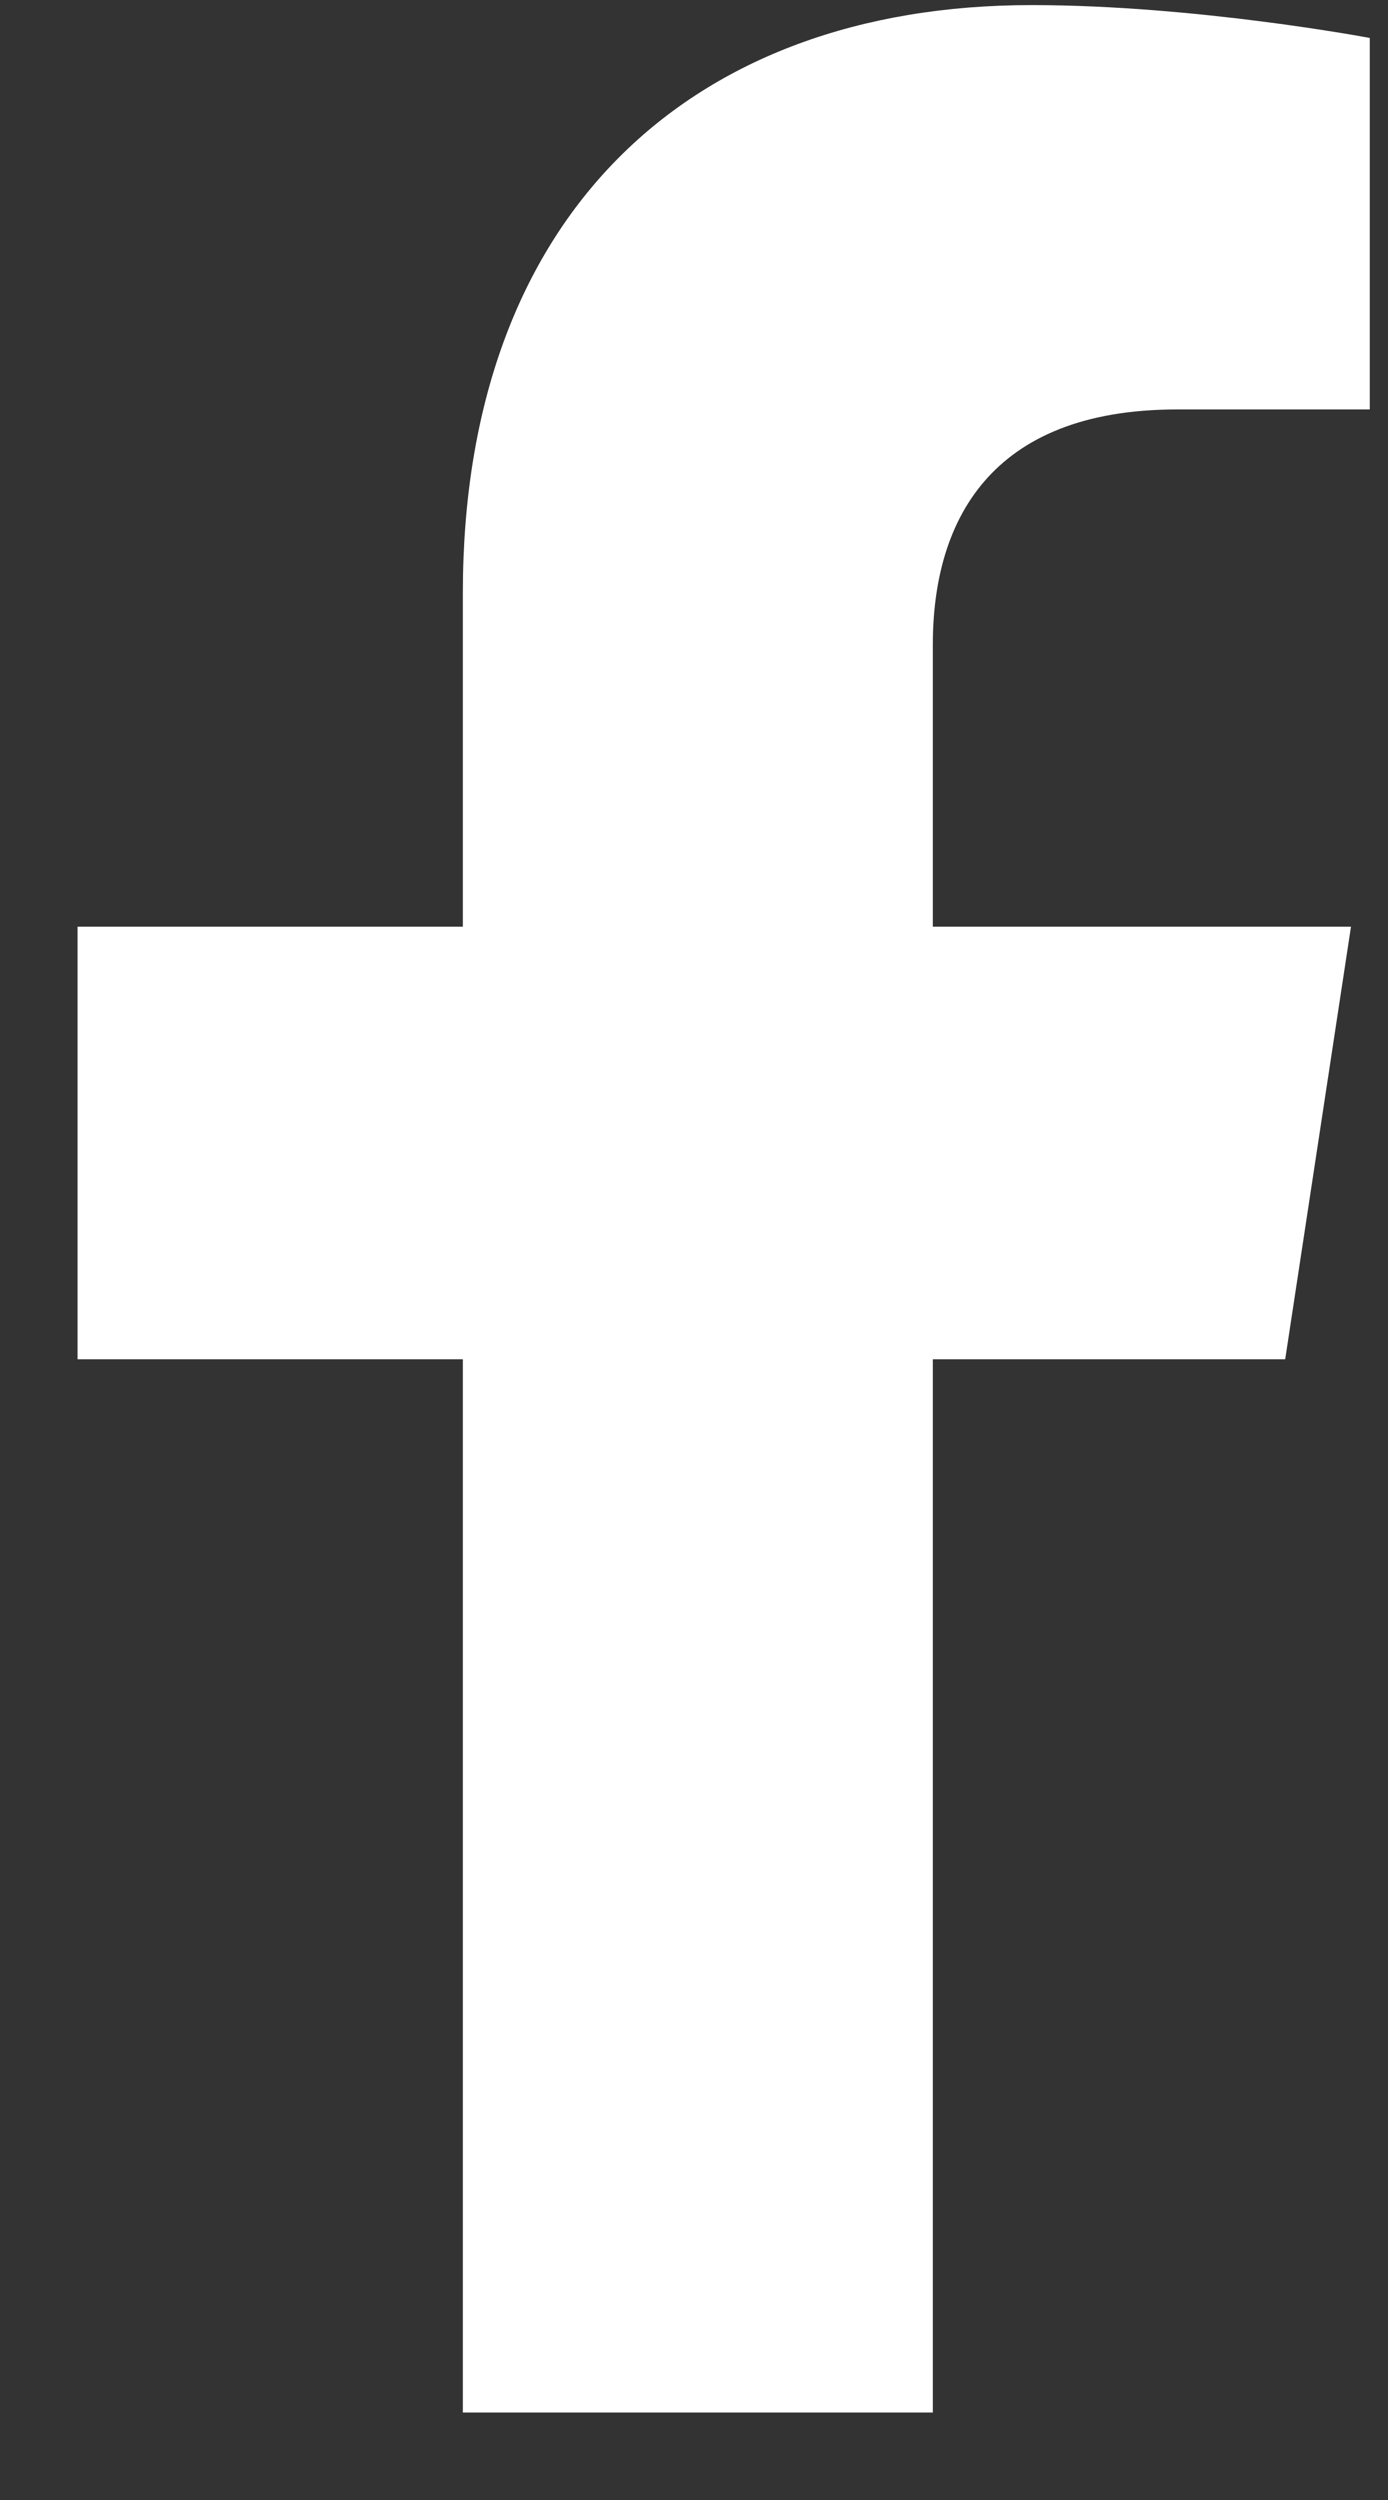 <svg width="15" height="27" viewBox="0 0 15 27" fill="none" xmlns="http://www.w3.org/2000/svg">
<rect x="0" y="0" width="15" height="27" fill="#333333" stroke="none"/>
<path d="M13.889 14.68H10.081V26.055H5.002V14.68H0.838V10.008H5.002V6.402C5.002 2.34 7.44 0.055 11.147 0.055C12.924 0.055 14.803 0.41 14.803 0.41V4.422H12.721C10.69 4.422 10.081 5.641 10.081 6.961V10.008H14.6L13.889 14.68Z" fill="white"/>
</svg>
